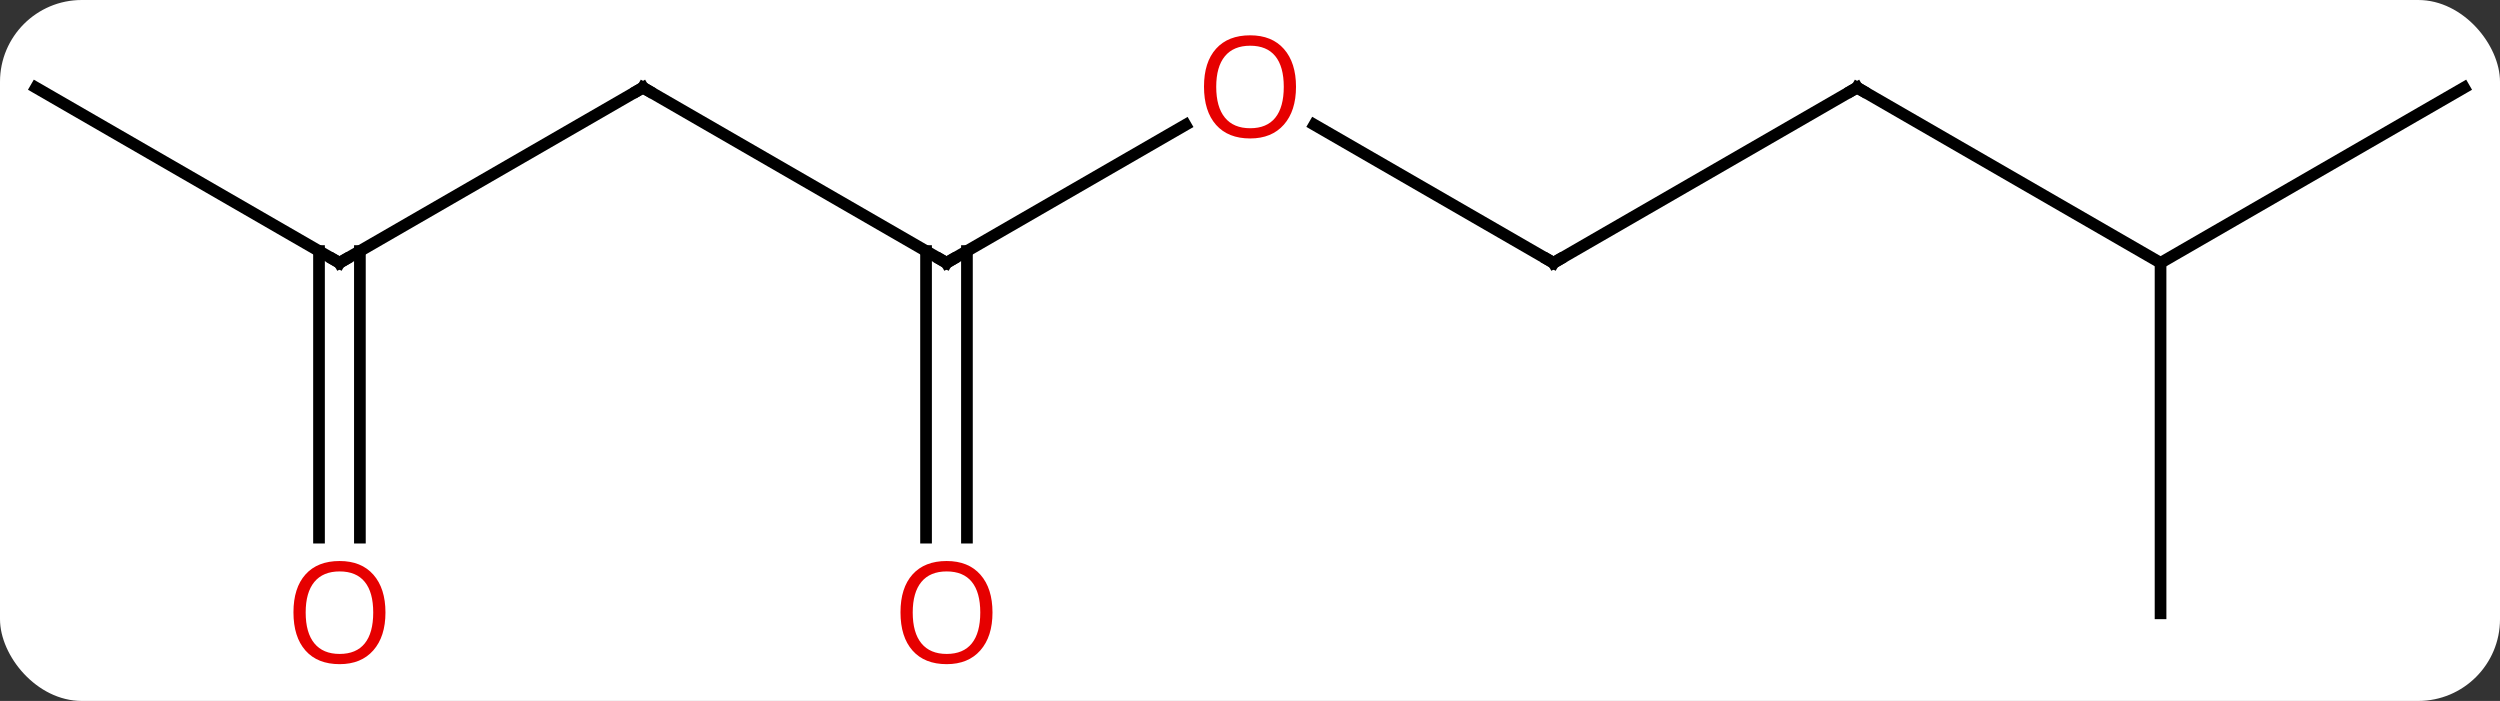 <svg width="214" viewBox="0 0 214 60" style="fill-opacity:1; color-rendering:auto; color-interpolation:auto; text-rendering:auto; stroke:black; stroke-linecap:square; stroke-miterlimit:10; shape-rendering:auto; stroke-opacity:1; fill:black; stroke-dasharray:none; font-weight:normal; stroke-width:1; font-family:'Open Sans'; font-style:normal; stroke-linejoin:miter; font-size:12; stroke-dashoffset:0; image-rendering:auto;" height="60" class="cas-substance-image" xmlns:xlink="http://www.w3.org/1999/xlink" xmlns="http://www.w3.org/2000/svg"><rect x="0" y="0" width="214" height="60" fill="#333333" stroke="none"/><svg class="cas-substance-single-component"><rect y="0" x="0" width="214" stroke="none" ry="7" rx="7" height="60" fill="white" class="cas-substance-group"/><svg y="0" x="0" width="214" viewBox="0 0 214 60" style="fill:black;" height="60" class="cas-substance-single-component-image"><svg><g><g transform="translate(107,30)" style="text-rendering:geometricPrecision; color-rendering:optimizeQuality; color-interpolation:linearRGB; stroke-linecap:butt; image-rendering:optimizeQuality;"><line y2="-19.311" y1="-7.5" x2="-5.523" x1="-25.98" style="fill:none;"/><line y2="-22.5" y1="-7.5" x2="-51.963" x1="-25.98" style="fill:none;"/><line y2="16.023" y1="-8.51" x2="-27.73" x1="-27.73" style="fill:none;"/><line y2="16.023" y1="-8.51" x2="-24.23" x1="-24.23" style="fill:none;"/><line y2="-7.5" y1="-19.321" x2="25.98" x1="5.505" style="fill:none;"/><line y2="-7.5" y1="-22.5" x2="-77.943" x1="-51.963" style="fill:none;"/><line y2="-22.5" y1="-7.5" x2="51.963" x1="25.98" style="fill:none;"/><line y2="-22.5" y1="-7.5" x2="-103.923" x1="-77.943" style="fill:none;"/><line y2="16.023" y1="-8.51" x2="-79.693" x1="-79.693" style="fill:none;"/><line y2="16.023" y1="-8.51" x2="-76.193" x1="-76.193" style="fill:none;"/><line y2="-7.5" y1="-22.5" x2="77.943" x1="51.963" style="fill:none;"/><line y2="22.5" y1="-7.5" x2="77.943" x1="77.943" style="fill:none;"/><line y2="-22.5" y1="-7.5" x2="103.923" x1="77.943" style="fill:none;"/><path style="fill:none; stroke-miterlimit:5;" d="M-25.547 -7.75 L-25.98 -7.5 L-26.413 -7.75"/></g><g transform="translate(107,30)" style="stroke-linecap:butt; fill:rgb(230,0,0); text-rendering:geometricPrecision; color-rendering:optimizeQuality; image-rendering:optimizeQuality; font-family:'Open Sans'; stroke:rgb(230,0,0); color-interpolation:linearRGB; stroke-miterlimit:5;"><path style="stroke:none;" d="M3.938 -22.57 Q3.938 -20.508 2.898 -19.328 Q1.859 -18.148 0.016 -18.148 Q-1.875 -18.148 -2.906 -19.312 Q-3.938 -20.477 -3.938 -22.586 Q-3.938 -24.68 -2.906 -25.828 Q-1.875 -26.977 0.016 -26.977 Q1.875 -26.977 2.906 -25.805 Q3.938 -24.633 3.938 -22.57 ZM-2.891 -22.57 Q-2.891 -20.836 -2.148 -19.93 Q-1.406 -19.023 0.016 -19.023 Q1.438 -19.023 2.164 -19.922 Q2.891 -20.82 2.891 -22.57 Q2.891 -24.305 2.164 -25.195 Q1.438 -26.086 0.016 -26.086 Q-1.406 -26.086 -2.148 -25.188 Q-2.891 -24.289 -2.891 -22.57 Z"/><path style="fill:none; stroke:black;" d="M-51.53 -22.25 L-51.963 -22.5 L-52.396 -22.25"/><path style="stroke:none;" d="M-22.043 22.43 Q-22.043 24.492 -23.082 25.672 Q-24.121 26.852 -25.964 26.852 Q-27.855 26.852 -28.886 25.688 Q-29.918 24.523 -29.918 22.414 Q-29.918 20.32 -28.886 19.172 Q-27.855 18.023 -25.964 18.023 Q-24.105 18.023 -23.074 19.195 Q-22.043 20.367 -22.043 22.43 ZM-28.871 22.43 Q-28.871 24.164 -28.128 25.07 Q-27.386 25.977 -25.964 25.977 Q-24.543 25.977 -23.816 25.078 Q-23.089 24.18 -23.089 22.43 Q-23.089 20.695 -23.816 19.805 Q-24.543 18.914 -25.964 18.914 Q-27.386 18.914 -28.128 19.812 Q-28.871 20.711 -28.871 22.43 Z"/><path style="fill:none; stroke:black;" d="M25.547 -7.75 L25.98 -7.5 L26.413 -7.75"/><path style="fill:none; stroke:black;" d="M-77.51 -7.75 L-77.943 -7.5 L-78.376 -7.75"/><path style="fill:none; stroke:black;" d="M51.53 -22.25 L51.963 -22.5 L52.396 -22.25"/><path style="stroke:none;" d="M-74.005 22.43 Q-74.005 24.492 -75.045 25.672 Q-76.084 26.852 -77.927 26.852 Q-79.818 26.852 -80.849 25.688 Q-81.88 24.523 -81.88 22.414 Q-81.88 20.32 -80.849 19.172 Q-79.818 18.023 -77.927 18.023 Q-76.068 18.023 -75.037 19.195 Q-74.005 20.367 -74.005 22.43 ZM-80.834 22.43 Q-80.834 24.164 -80.091 25.07 Q-79.349 25.977 -77.927 25.977 Q-76.505 25.977 -75.779 25.078 Q-75.052 24.18 -75.052 22.43 Q-75.052 20.695 -75.779 19.805 Q-76.505 18.914 -77.927 18.914 Q-79.349 18.914 -80.091 19.812 Q-80.834 20.711 -80.834 22.43 Z"/></g></g></svg></svg></svg></svg>